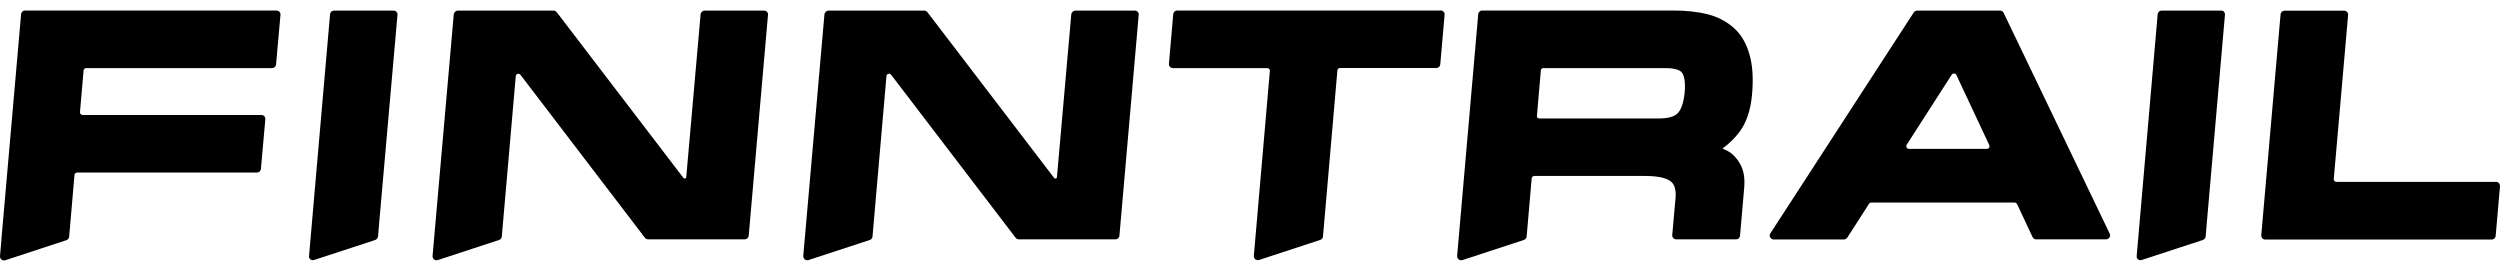 <?xml version="1.0" encoding="UTF-8"?> <svg xmlns="http://www.w3.org/2000/svg" width="120" height="13" viewBox="0 0 120 13" fill="none"><path d="M119.952 8.789C119.918 8.751 119.866 8.729 119.81 8.729H112.15C112.116 8.729 112.081 8.717 112.055 8.691C112.029 8.666 112.021 8.632 112.021 8.598L112.709 0.717C112.709 0.666 112.696 0.61 112.657 0.572C112.622 0.534 112.57 0.513 112.514 0.513H109.658C109.558 0.513 109.476 0.589 109.467 0.687L108.541 11.294C108.541 11.345 108.554 11.4 108.593 11.438C108.628 11.477 108.68 11.498 108.736 11.498H119.602C119.701 11.498 119.784 11.426 119.792 11.324L120 8.937C120 8.886 119.987 8.831 119.948 8.793L119.952 8.789Z" fill="black"></path><path d="M19.032 0.568C18.997 0.53 18.945 0.508 18.889 0.508H16.037C15.934 0.508 15.851 0.581 15.843 0.678L14.834 12.283C14.834 12.283 14.834 12.326 14.834 12.347C14.843 12.385 14.865 12.424 14.899 12.449C14.917 12.462 14.934 12.47 14.956 12.479C14.977 12.487 14.999 12.492 15.02 12.492C15.038 12.492 15.055 12.487 15.077 12.479L17.959 11.536L18.002 11.523C18.071 11.498 18.136 11.426 18.145 11.358L18.21 10.593L19.079 0.712C19.088 0.657 19.066 0.606 19.032 0.568Z" fill="black"></path><path d="M36.817 0.568C36.782 0.53 36.73 0.508 36.674 0.508H33.835C33.727 0.508 33.636 0.589 33.628 0.695L32.94 8.504C32.935 8.572 32.849 8.593 32.806 8.542L26.726 0.589C26.687 0.538 26.626 0.508 26.561 0.508H21.987C21.879 0.508 21.788 0.589 21.78 0.695L20.763 12.288C20.763 12.351 20.784 12.415 20.836 12.453C20.871 12.479 20.914 12.492 20.953 12.492C20.975 12.492 20.996 12.492 21.014 12.483L23.956 11.519C24.021 11.498 24.077 11.438 24.086 11.366C24.086 11.366 24.086 11.366 24.086 11.358L24.757 3.655C24.761 3.591 24.804 3.557 24.848 3.545C24.887 3.532 24.943 3.54 24.982 3.591L30.953 11.409C30.997 11.46 31.057 11.489 31.122 11.489H35.748C35.843 11.489 35.93 11.413 35.938 11.315L36.864 0.712C36.873 0.657 36.852 0.606 36.817 0.568Z" fill="black"></path><path d="M69.142 0.504H56.506C56.406 0.504 56.324 0.576 56.316 0.678L56.108 3.065C56.103 3.116 56.121 3.171 56.16 3.209C56.194 3.247 56.246 3.269 56.303 3.269H60.825C60.859 3.269 60.894 3.281 60.92 3.307C60.946 3.332 60.954 3.366 60.954 3.4L60.184 12.283C60.18 12.347 60.206 12.407 60.258 12.449C60.292 12.475 60.336 12.487 60.374 12.487C60.396 12.487 60.413 12.487 60.435 12.479L63.373 11.515C63.447 11.489 63.499 11.426 63.503 11.354L64.195 3.379C64.2 3.315 64.256 3.264 64.321 3.264H68.942C69.042 3.264 69.124 3.192 69.133 3.09L69.341 0.704C69.345 0.653 69.328 0.598 69.289 0.559C69.254 0.521 69.202 0.5 69.146 0.5L69.142 0.504Z" fill="black"></path><path d="M13.272 0.504H1.203C1.104 0.504 1.022 0.576 1.013 0.678L0.07 11.455V11.489L0 12.296C-0.004 12.36 0.022 12.419 0.074 12.462C0.109 12.487 0.152 12.5 0.191 12.5C0.213 12.5 0.23 12.5 0.251 12.492L3.19 11.528C3.263 11.502 3.315 11.438 3.319 11.366L3.575 8.398C3.579 8.334 3.635 8.283 3.7 8.283H12.333C12.433 8.283 12.515 8.207 12.524 8.109L12.736 5.723C12.74 5.672 12.723 5.617 12.688 5.579C12.653 5.54 12.601 5.519 12.545 5.519H3.969C3.934 5.519 3.899 5.506 3.873 5.477C3.847 5.451 3.839 5.417 3.839 5.383L4.012 3.383C4.016 3.32 4.072 3.269 4.137 3.269H13.06C13.16 3.269 13.242 3.196 13.251 3.094L13.463 0.708C13.467 0.657 13.45 0.602 13.411 0.564C13.376 0.525 13.324 0.504 13.268 0.504H13.272Z" fill="black"></path><path d="M96.174 0.615C96.144 0.551 96.075 0.508 96.001 0.508H92.024C91.959 0.508 91.899 0.542 91.86 0.598L84.975 11.205C84.936 11.264 84.936 11.336 84.971 11.396C85.005 11.455 85.066 11.494 85.139 11.494H88.506C88.571 11.494 88.632 11.46 88.671 11.405L89.713 9.782C89.735 9.748 89.778 9.723 89.822 9.723H96.702C96.75 9.723 96.797 9.753 96.819 9.795L97.563 11.379C97.593 11.447 97.663 11.489 97.736 11.489H101.09C101.155 11.489 101.215 11.455 101.254 11.4C101.293 11.345 101.293 11.277 101.267 11.218L96.174 0.615ZM95.477 7.09C95.456 7.124 95.412 7.145 95.369 7.145H91.63C91.583 7.145 91.54 7.12 91.518 7.082C91.496 7.044 91.496 6.993 91.518 6.954L93.681 3.587C93.703 3.549 93.746 3.528 93.79 3.528C93.79 3.528 93.794 3.528 93.798 3.528C93.846 3.528 93.885 3.557 93.907 3.6L95.486 6.967C95.503 7.005 95.503 7.052 95.477 7.086V7.09Z" fill="black"></path><path d="M54.611 0.568C54.576 0.53 54.524 0.508 54.468 0.508H51.629C51.521 0.508 51.43 0.589 51.421 0.695L50.733 8.504C50.729 8.572 50.642 8.593 50.599 8.542L44.519 0.589C44.48 0.538 44.42 0.508 44.355 0.508H39.781C39.673 0.508 39.582 0.589 39.573 0.695L38.556 12.288C38.556 12.351 38.578 12.415 38.63 12.453C38.665 12.479 38.708 12.492 38.747 12.492C38.769 12.492 38.79 12.492 38.807 12.483L41.75 11.519C41.815 11.498 41.871 11.438 41.88 11.366C41.88 11.366 41.88 11.366 41.88 11.358L42.55 3.655C42.555 3.591 42.598 3.557 42.641 3.545C42.68 3.532 42.737 3.54 42.776 3.591L48.747 11.409C48.79 11.46 48.851 11.489 48.916 11.489H53.542C53.637 11.489 53.724 11.413 53.732 11.315L54.658 0.712C54.667 0.657 54.645 0.606 54.611 0.568Z" fill="black"></path><path d="M83.474 6.36C83.824 5.906 84.036 5.281 84.101 4.508C84.166 3.753 84.123 3.111 83.971 2.602C83.815 2.058 83.56 1.63 83.205 1.324C82.855 1.018 82.431 0.801 81.946 0.678C81.47 0.564 80.929 0.504 80.328 0.504H71.145C71.046 0.504 70.963 0.581 70.955 0.678L69.942 12.288C69.938 12.33 69.951 12.373 69.977 12.407C69.985 12.424 69.998 12.441 70.016 12.453H70.02C70.02 12.453 70.063 12.483 70.089 12.487C70.102 12.492 70.12 12.492 70.132 12.492C70.154 12.492 70.176 12.492 70.193 12.483H70.197L73.092 11.536L73.162 11.511C73.218 11.481 73.27 11.421 73.278 11.362L73.521 8.559C73.529 8.496 73.581 8.445 73.651 8.445H78.934C79.709 8.445 80.046 8.585 80.193 8.704C80.384 8.852 80.457 9.116 80.427 9.498L80.267 11.286C80.263 11.336 80.28 11.392 80.319 11.43C80.354 11.468 80.406 11.489 80.457 11.489H83.331C83.43 11.489 83.513 11.417 83.521 11.319L83.72 9.031C83.763 8.555 83.698 8.165 83.525 7.867C83.357 7.574 83.149 7.362 82.898 7.23L82.85 7.209C82.803 7.184 82.742 7.154 82.677 7.124C82.725 7.094 82.764 7.065 82.781 7.052C83.045 6.848 83.279 6.615 83.474 6.36ZM80.864 4.441C80.817 4.912 80.704 5.252 80.531 5.434C80.371 5.596 80.072 5.685 79.665 5.685H73.88C73.828 5.685 73.789 5.655 73.776 5.608C73.772 5.596 73.772 5.583 73.772 5.566L73.962 3.366C73.962 3.366 73.971 3.332 73.98 3.32C73.997 3.29 74.031 3.269 74.07 3.269H79.938C80.345 3.269 80.626 3.345 80.734 3.485C80.821 3.608 80.916 3.867 80.864 4.441Z" fill="black"></path><path d="M106.759 0.568C106.724 0.53 106.672 0.508 106.616 0.508H103.764C103.66 0.508 103.578 0.581 103.569 0.678L102.561 12.283C102.561 12.283 102.561 12.326 102.561 12.347C102.57 12.385 102.591 12.424 102.626 12.449C102.643 12.462 102.661 12.47 102.682 12.479C102.704 12.487 102.726 12.492 102.747 12.492C102.764 12.492 102.782 12.487 102.803 12.479L105.685 11.536L105.729 11.523C105.798 11.498 105.863 11.426 105.871 11.358L105.936 10.593L106.797 0.717C106.806 0.661 106.785 0.61 106.75 0.572L106.759 0.568Z" fill="black"></path></svg> 